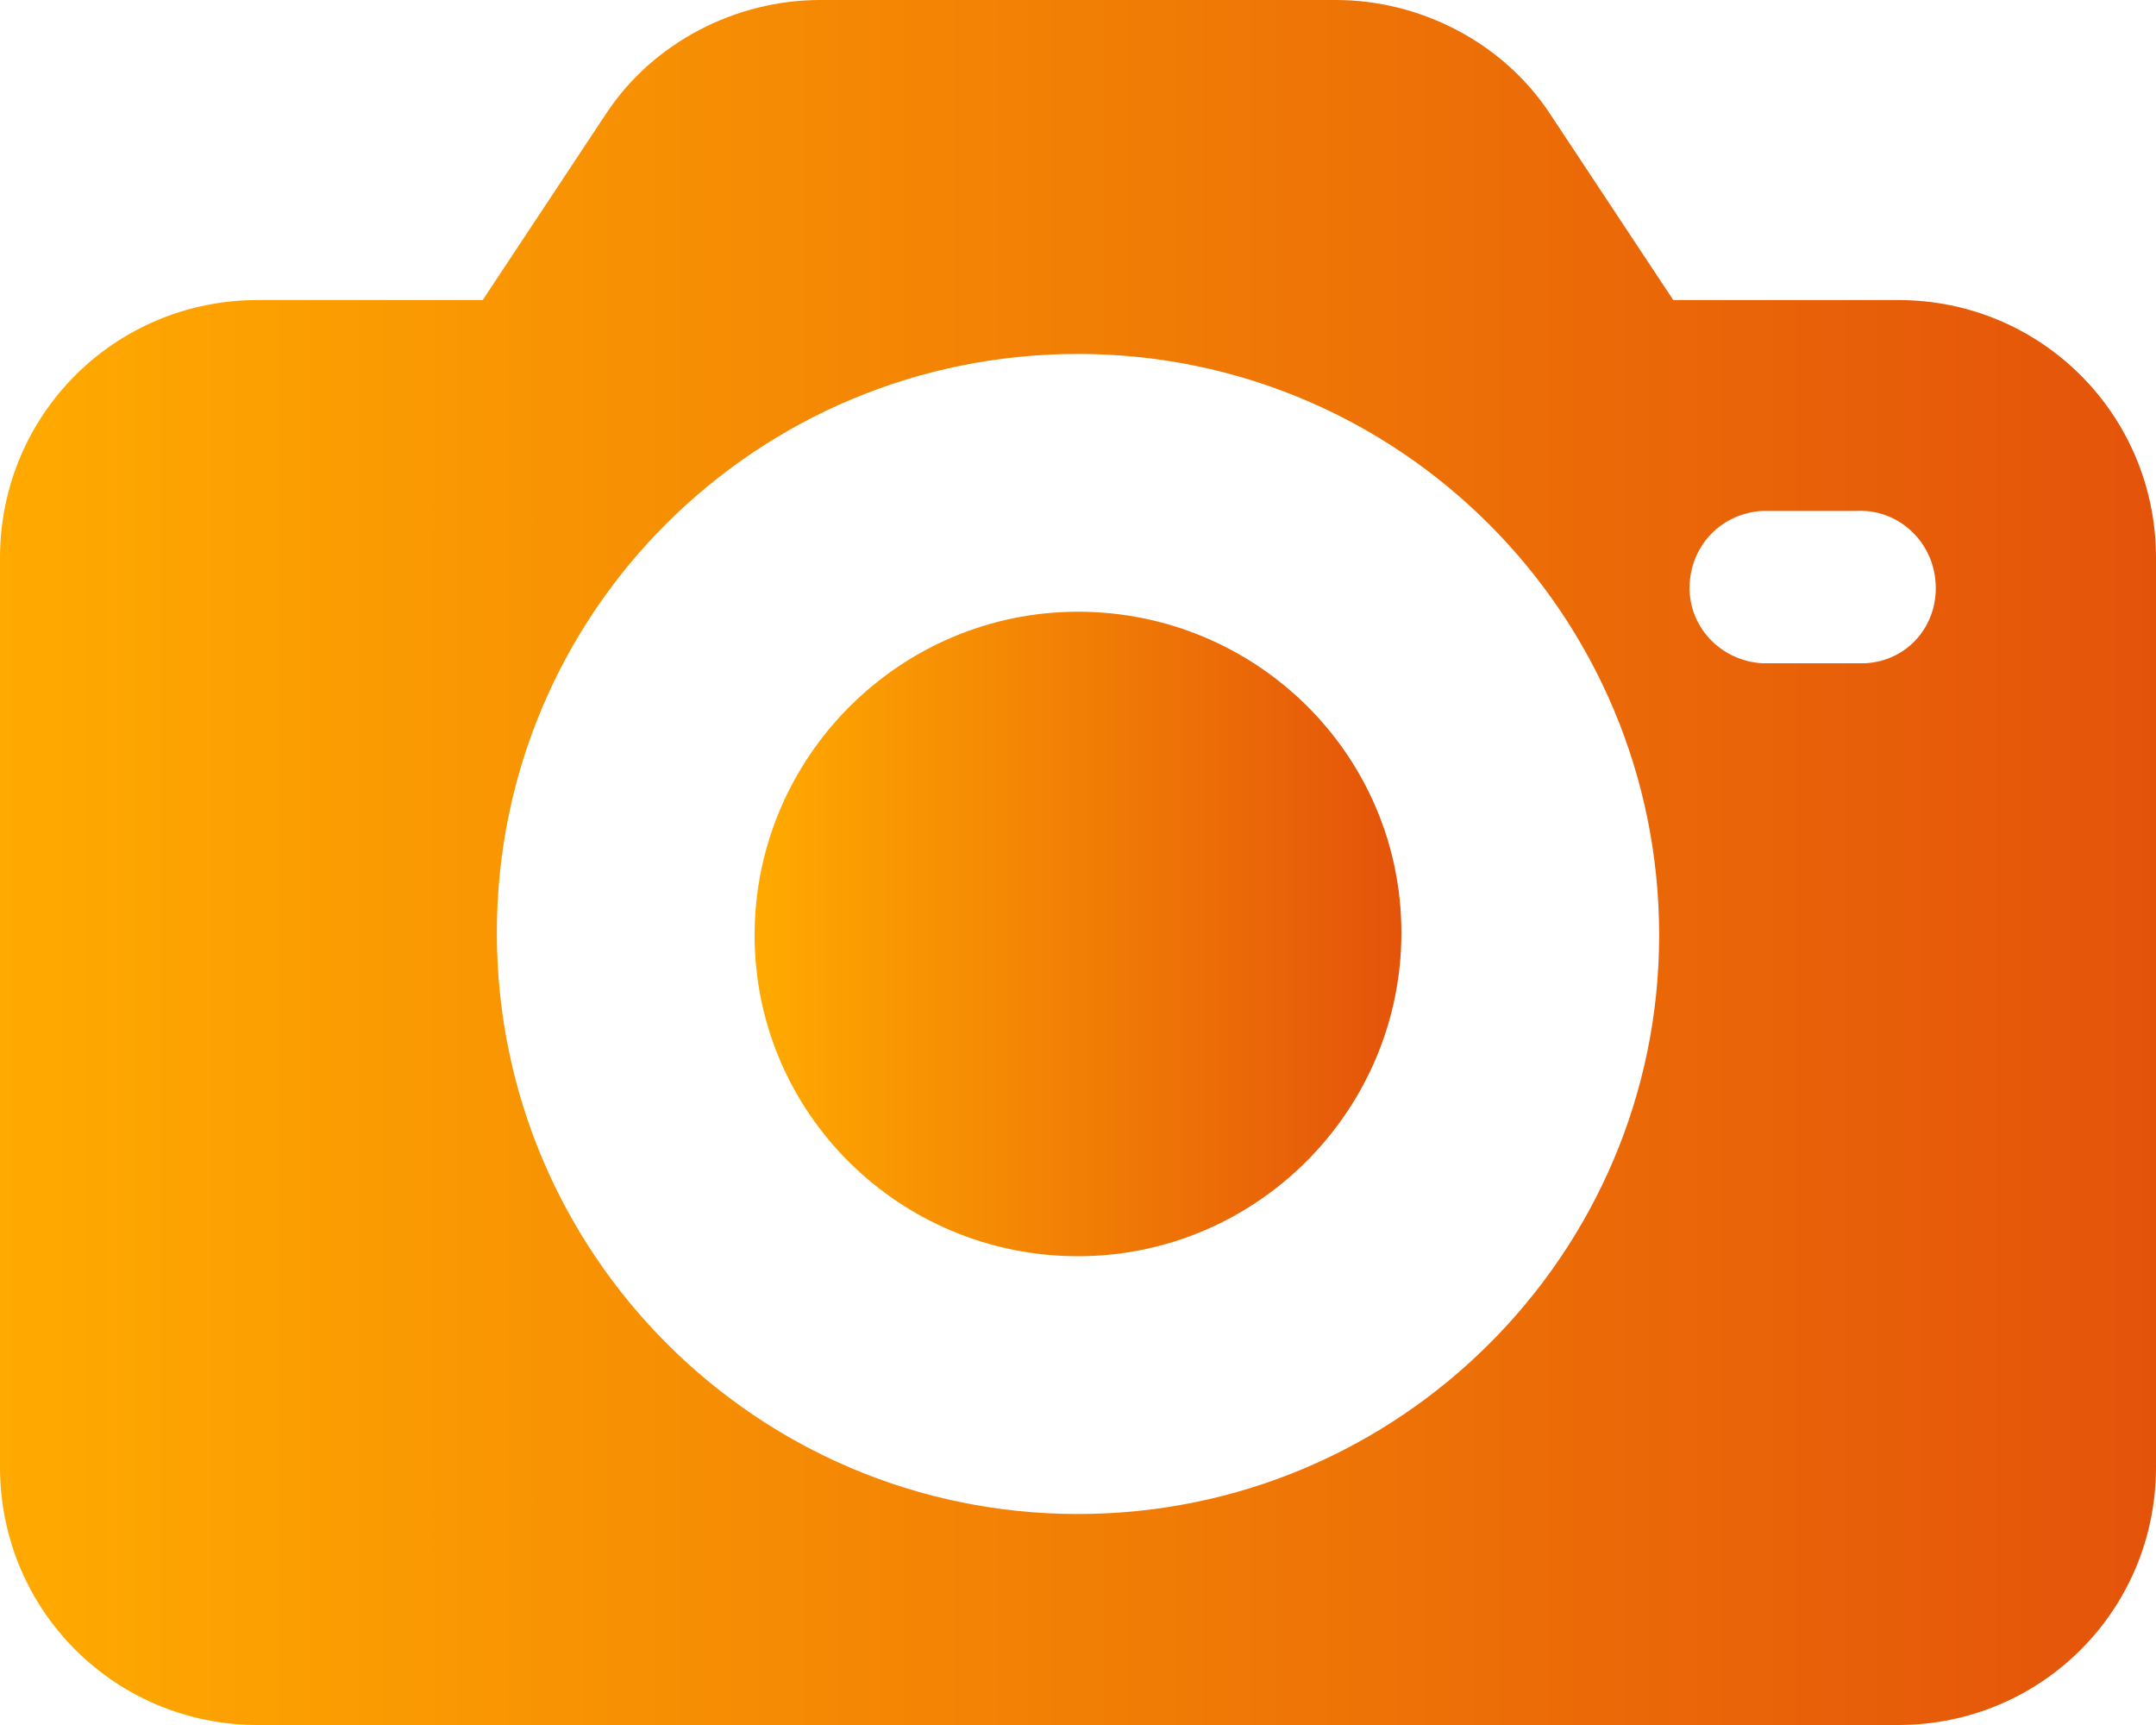 <svg width="20" height="16" viewBox="0 0 20 16" fill="none" xmlns="http://www.w3.org/2000/svg">
<path d="M17.609 2.783H15.522L14.37 1.043C13.935 0.391 13.174 0 12.391 0H7.609C6.826 0 6.065 0.391 5.63 1.043L4.478 2.783H2.391C1.065 2.783 0 3.848 0 5.174V13.609C0 14.935 1.065 16 2.391 16H17.609C18.935 16 20 14.935 20 13.609V5.174C20 3.848 18.935 2.783 17.609 2.783ZM10 14.043C7.022 14.043 4.609 11.63 4.609 8.652C4.609 5.674 7.022 3.283 10 3.283C12.978 3.283 15.391 5.696 15.391 8.674C15.391 11.63 12.978 14.043 10 14.043ZM17.304 6.152C17.283 6.152 17.261 6.152 17.217 6.152H16.348C15.957 6.13 15.652 5.804 15.674 5.413C15.696 5.043 15.978 4.761 16.348 4.739H17.217C17.609 4.717 17.935 5.022 17.956 5.413C17.978 5.804 17.696 6.13 17.304 6.152Z" fill="url(#paint0_linear_160_3689)"/>
<path d="M10 5.674C8.348 5.674 7 7.022 7 8.674C7 10.326 8.348 11.652 10 11.652C11.652 11.652 13 10.304 13 8.652C13 7 11.652 5.674 10 5.674Z" fill="url(#paint1_linear_160_3689)"/>
<defs>
<linearGradient id="paint0_linear_160_3689" x1="0" y1="8" x2="20" y2="8" gradientUnits="userSpaceOnUse">
<stop stop-color="#FFAA00"/>
<stop offset="1" stop-color="#E4530A"/>
</linearGradient>
<linearGradient id="paint1_linear_160_3689" x1="7" y1="8.663" x2="13" y2="8.663" gradientUnits="userSpaceOnUse">
<stop stop-color="#FFAA00"/>
<stop offset="1" stop-color="#E4530A"/>
</linearGradient>
</defs>
</svg>
